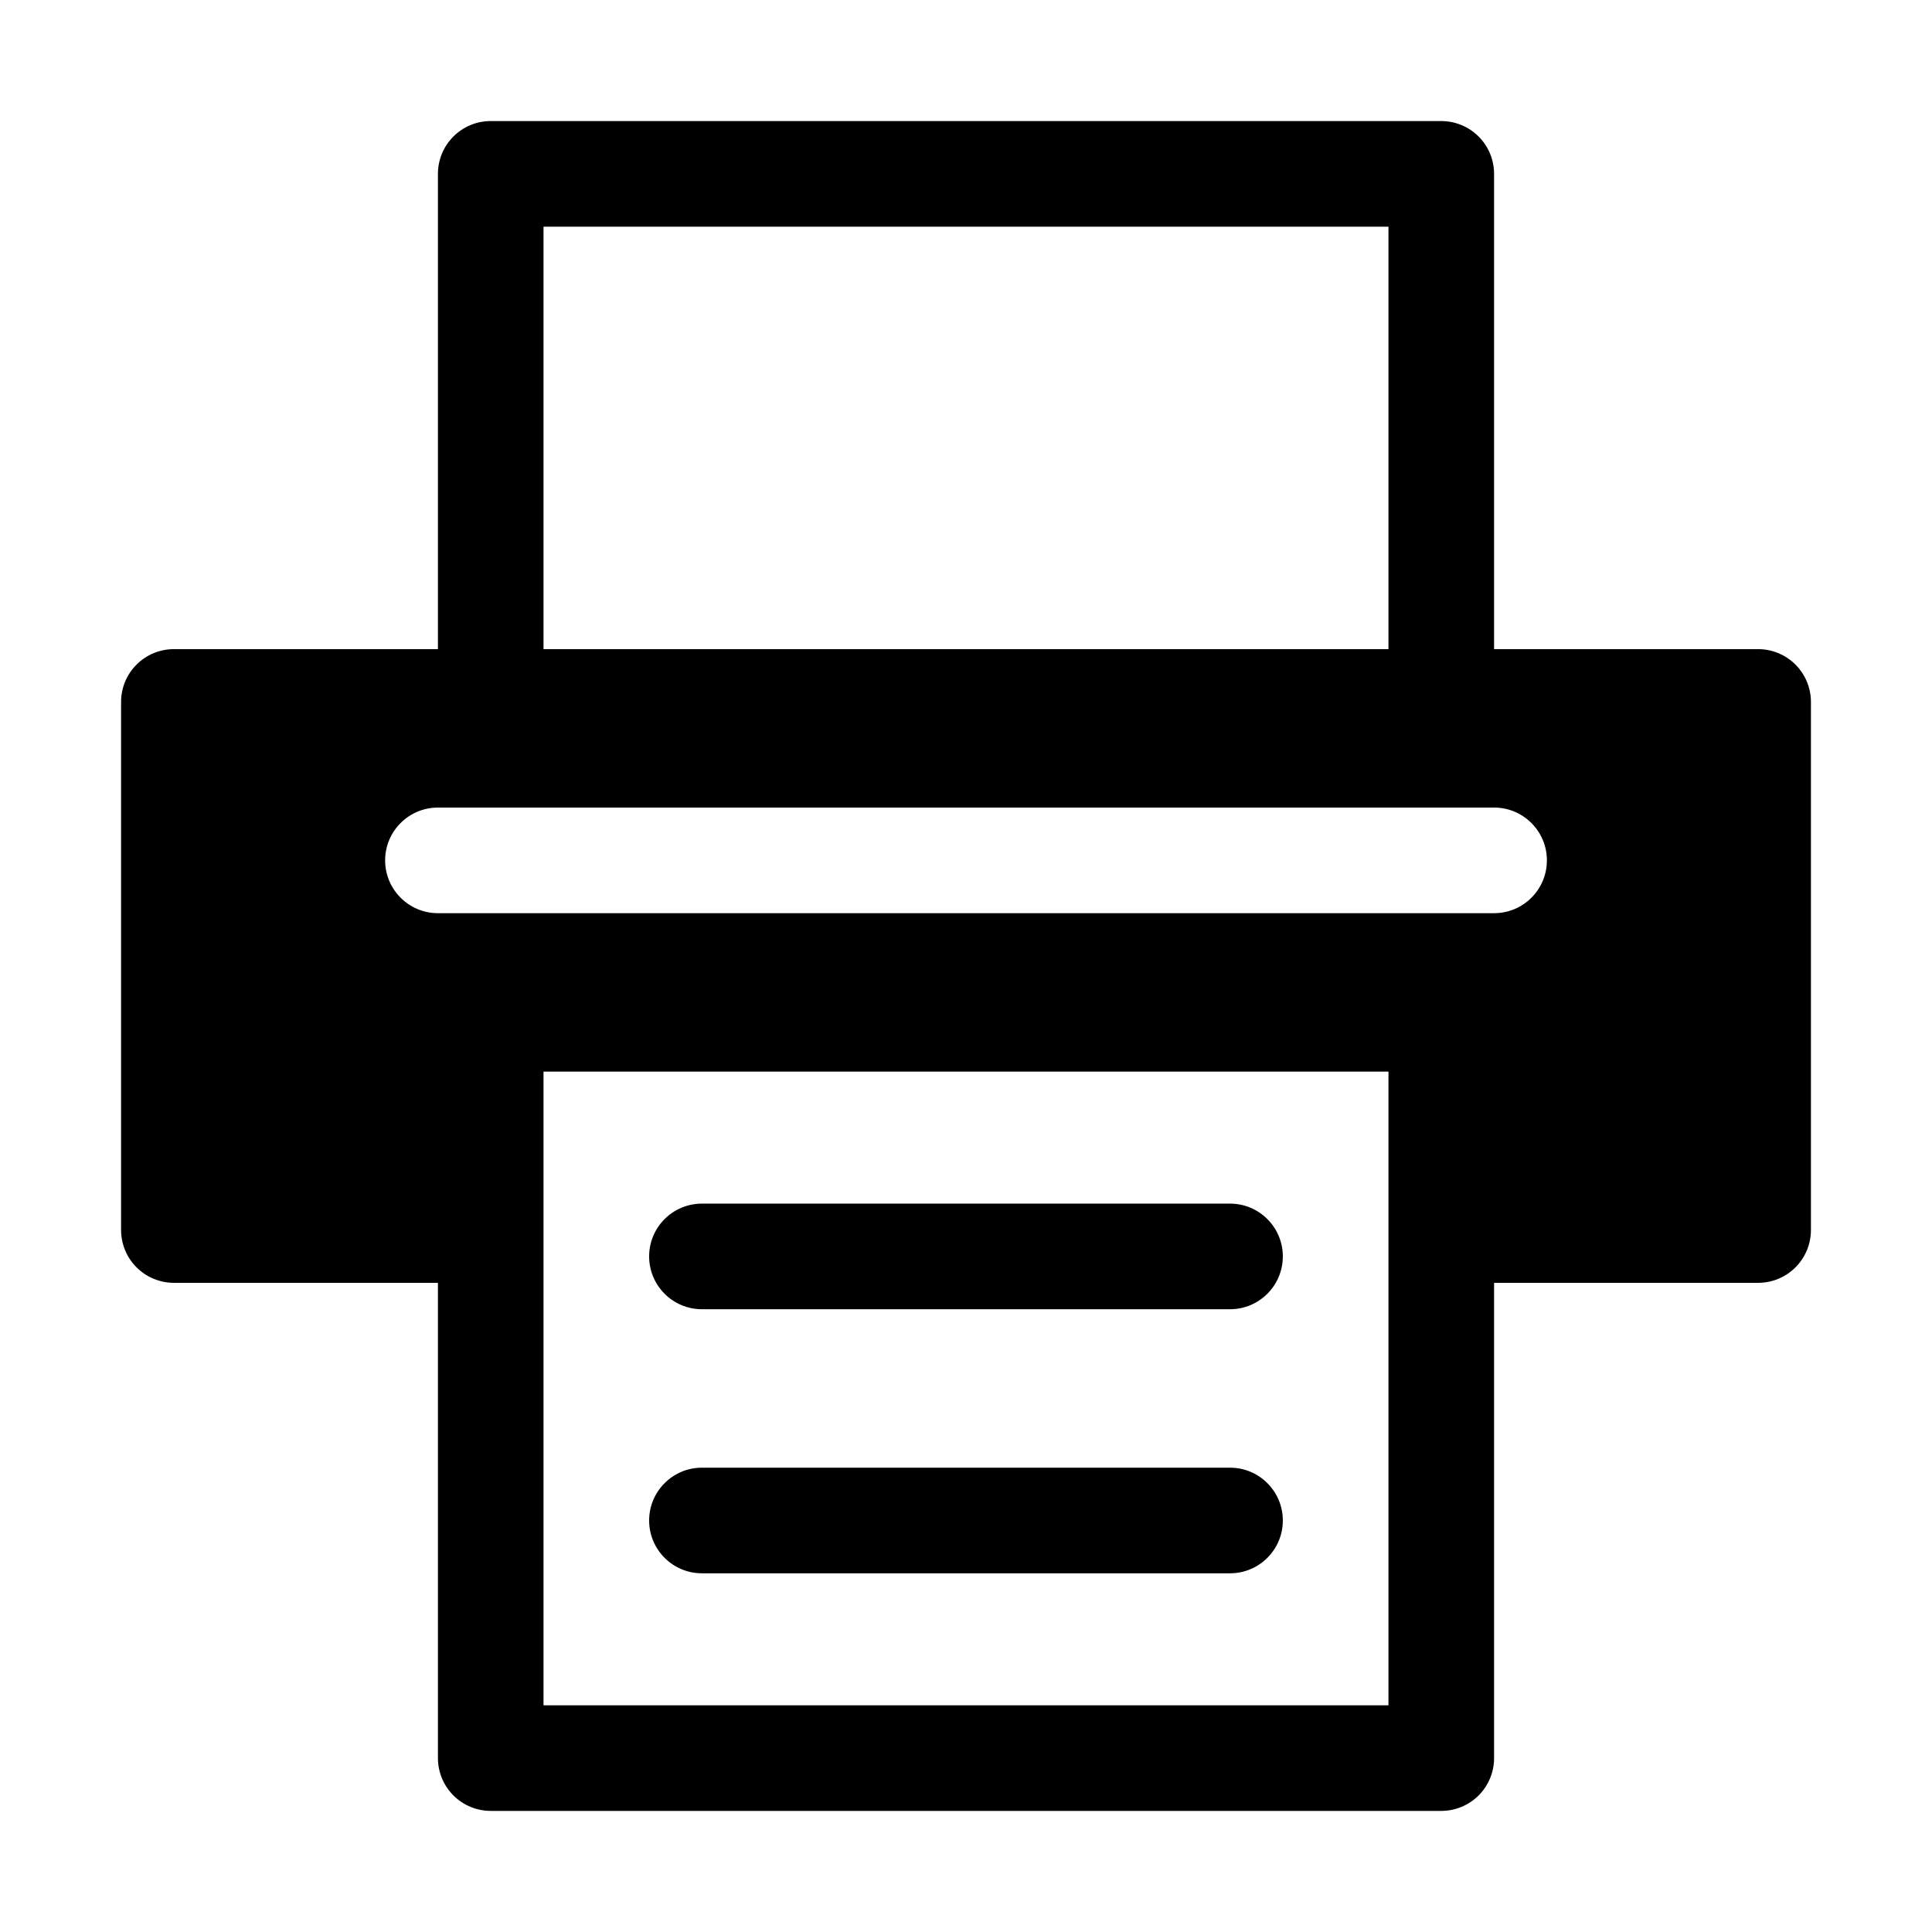 <?xml version="1.0" encoding="UTF-8"?>
<!-- Uploaded to: ICON Repo, www.svgrepo.com, Generator: ICON Repo Mixer Tools -->
<svg fill="#000000" width="800px" height="800px" version="1.1" viewBox="144 144 512 512" xmlns="http://www.w3.org/2000/svg">
 <g>
  <path d="m609.92 316.03h-69.973v-125.95c0-3.711-1.473-7.273-4.098-9.895-2.625-2.625-6.184-4.102-9.898-4.102h-251.9c-7.731 0-13.996 6.266-13.996 13.996v125.95h-69.973c-7.731 0-13.996 6.266-13.996 13.992v139.95c0 3.711 1.477 7.269 4.102 9.895 2.621 2.625 6.184 4.098 9.895 4.098h69.973v125.95c0 3.711 1.477 7.273 4.098 9.898 2.625 2.621 6.188 4.098 9.898 4.098h251.9c3.715 0 7.273-1.477 9.898-4.098 2.625-2.625 4.098-6.188 4.098-9.898v-125.95h69.973c3.711 0 7.273-1.473 9.898-4.098 2.621-2.625 4.098-6.184 4.098-9.895v-139.95c0-3.711-1.477-7.269-4.098-9.895-2.625-2.625-6.188-4.098-9.898-4.098zm-69.973 69.973h-279.89c-7.727 0-13.992-6.266-13.992-13.996 0-7.727 6.266-13.992 13.992-13.992h279.89c7.731 0 13.996 6.266 13.996 13.992 0 7.731-6.266 13.996-13.996 13.996zm-251.91-181.93h223.92v111.96h-223.92zm223.92 251.9v139.95h-223.92v-167.94h223.92z"/>
  <path d="m330.02 490.96h139.95c7.727 0 13.992-6.266 13.992-13.996 0-7.727-6.266-13.992-13.992-13.992h-139.95c-7.727 0-13.992 6.266-13.992 13.992 0 7.731 6.266 13.996 13.992 13.996z"/>
  <path d="m330.02 560.94h139.95c7.727 0 13.992-6.266 13.992-13.996 0-7.727-6.266-13.992-13.992-13.992h-139.95c-7.727 0-13.992 6.266-13.992 13.992 0 7.731 6.266 13.996 13.992 13.996z"/>
 </g>
</svg>